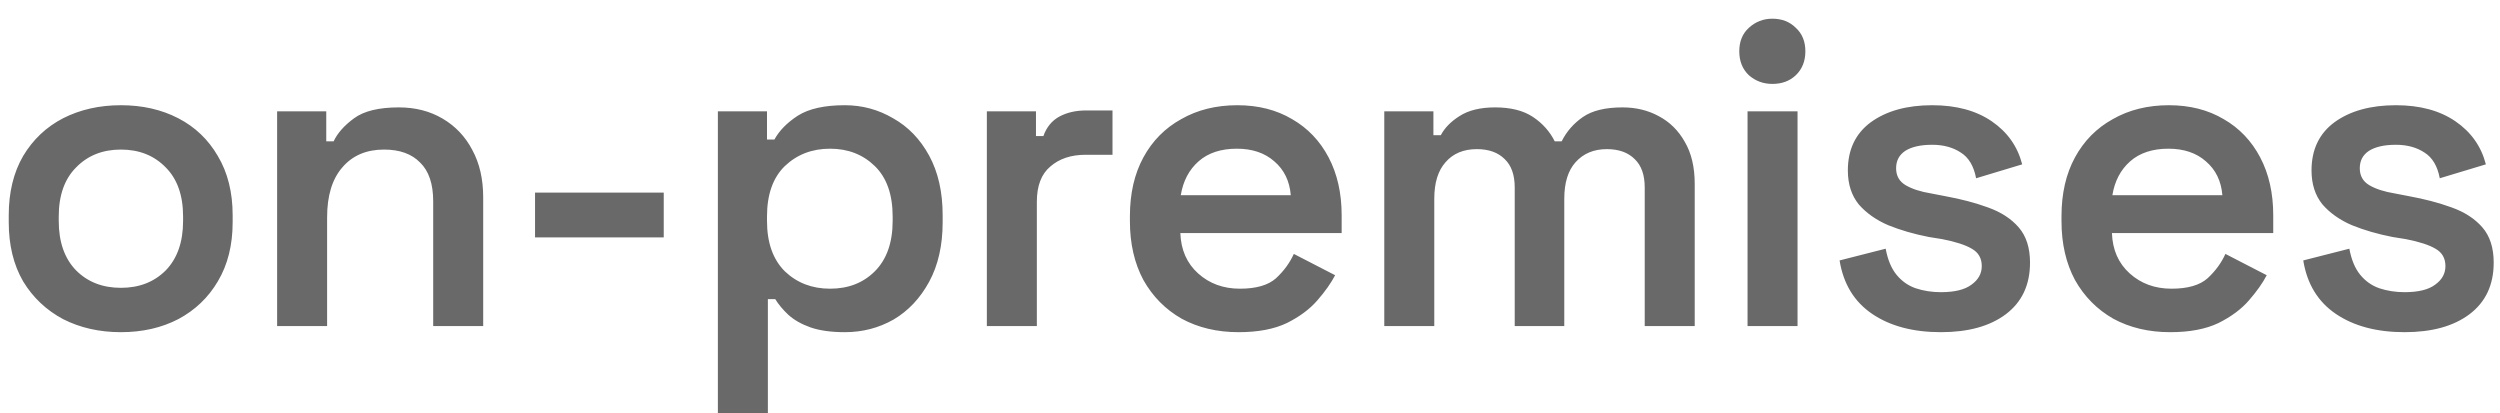 <svg width="115" height="19" viewBox="0 0 115 19" fill="none" xmlns="http://www.w3.org/2000/svg">
<path d="M5.562 15.28C4.575 15.28 3.689 15.08 2.902 14.68C2.129 14.267 1.515 13.687 1.062 12.94C0.622 12.18 0.402 11.273 0.402 10.22V9.9C0.402 8.847 0.622 7.94 1.062 7.18C1.515 6.42 2.129 5.84 2.902 5.44C3.689 5.04 4.575 4.84 5.562 4.84C6.549 4.84 7.429 5.04 8.202 5.44C8.975 5.84 9.582 6.42 10.022 7.18C10.475 7.94 10.702 8.847 10.702 9.9V10.22C10.702 11.273 10.475 12.18 10.022 12.94C9.582 13.687 8.975 14.267 8.202 14.68C7.429 15.08 6.549 15.28 5.562 15.28ZM5.562 13.24C6.402 13.24 7.089 12.973 7.622 12.44C8.155 11.893 8.422 11.133 8.422 10.16V9.96C8.422 8.987 8.155 8.233 7.622 7.7C7.089 7.153 6.402 6.88 5.562 6.88C4.722 6.88 4.035 7.153 3.502 7.7C2.969 8.233 2.702 8.987 2.702 9.96V10.16C2.702 11.133 2.969 11.893 3.502 12.44C4.035 12.973 4.722 13.24 5.562 13.24ZM12.748 15V5.12H15.008V6.5H15.348C15.521 6.127 15.834 5.773 16.288 5.44C16.741 5.107 17.427 4.94 18.348 4.94C19.108 4.94 19.781 5.113 20.367 5.46C20.954 5.807 21.407 6.287 21.727 6.9C22.061 7.513 22.227 8.24 22.227 9.08V15H19.927V9.26C19.927 8.46 19.727 7.867 19.328 7.48C18.941 7.08 18.387 6.88 17.668 6.88C16.854 6.88 16.214 7.153 15.748 7.7C15.281 8.233 15.047 9 15.047 10V15H12.748ZM24.612 10.92V8.86H30.532V10.92H24.612ZM33.022 19V5.12H35.282V6.42H35.622C35.848 6.007 36.208 5.64 36.702 5.32C37.208 5 37.928 4.84 38.862 4.84C39.662 4.84 40.402 5.04 41.082 5.44C41.775 5.827 42.328 6.4 42.742 7.16C43.155 7.92 43.362 8.833 43.362 9.9V10.22C43.362 11.287 43.155 12.2 42.742 12.96C42.328 13.72 41.782 14.3 41.102 14.7C40.422 15.087 39.675 15.28 38.862 15.28C38.235 15.28 37.708 15.207 37.282 15.06C36.868 14.913 36.528 14.72 36.262 14.48C36.008 14.24 35.808 14 35.662 13.76H35.322V19H33.022ZM38.182 13.28C39.022 13.28 39.708 13.013 40.242 12.48C40.788 11.933 41.062 11.16 41.062 10.16V9.96C41.062 8.947 40.788 8.173 40.242 7.64C39.695 7.107 39.008 6.84 38.182 6.84C37.355 6.84 36.662 7.107 36.102 7.64C35.555 8.173 35.282 8.947 35.282 9.96V10.16C35.282 11.16 35.555 11.933 36.102 12.48C36.662 13.013 37.355 13.28 38.182 13.28ZM45.395 15V5.12H47.655V6.26H47.995C48.142 5.847 48.389 5.547 48.735 5.36C49.082 5.173 49.495 5.08 49.975 5.08H51.175V7.12H49.935C49.269 7.12 48.728 7.3 48.315 7.66C47.902 8.007 47.695 8.547 47.695 9.28V15H45.395ZM56.976 15.28C55.989 15.28 55.116 15.073 54.356 14.66C53.609 14.233 53.023 13.64 52.596 12.88C52.183 12.107 51.976 11.207 51.976 10.18V9.94C51.976 8.9 52.183 8 52.596 7.24C53.009 6.48 53.589 5.893 54.336 5.48C55.083 5.053 55.943 4.84 56.916 4.84C57.876 4.84 58.716 5.053 59.436 5.48C60.156 5.893 60.716 6.48 61.116 7.24C61.516 8 61.716 8.887 61.716 9.9V10.72H54.296C54.323 11.493 54.596 12.113 55.116 12.58C55.636 13.047 56.276 13.28 57.036 13.28C57.783 13.28 58.336 13.12 58.696 12.8C59.056 12.467 59.329 12.093 59.516 11.68L61.416 12.66C61.229 13.02 60.956 13.407 60.596 13.82C60.249 14.22 59.783 14.567 59.196 14.86C58.609 15.14 57.869 15.28 56.976 15.28ZM54.316 8.98H59.376C59.323 8.327 59.069 7.807 58.616 7.42C58.176 7.033 57.603 6.84 56.896 6.84C56.163 6.84 55.576 7.033 55.136 7.42C54.696 7.807 54.423 8.327 54.316 8.98ZM63.677 15V5.12H65.937V6.22H66.277C66.451 5.887 66.737 5.593 67.137 5.34C67.55 5.073 68.097 4.94 68.777 4.94C69.497 4.94 70.077 5.087 70.517 5.38C70.957 5.673 71.29 6.047 71.517 6.5H71.837C72.064 6.047 72.391 5.673 72.817 5.38C73.244 5.087 73.85 4.94 74.637 4.94C75.251 4.94 75.804 5.073 76.297 5.34C76.804 5.607 77.204 6 77.497 6.52C77.804 7.04 77.957 7.687 77.957 8.46V15H75.657V8.62C75.657 8.047 75.504 7.613 75.197 7.32C74.891 7.013 74.464 6.86 73.917 6.86C73.317 6.86 72.837 7.06 72.477 7.46C72.13 7.847 71.957 8.407 71.957 9.14V15H69.677V8.62C69.677 8.047 69.524 7.613 69.217 7.32C68.91 7.013 68.484 6.86 67.937 6.86C67.324 6.86 66.844 7.06 66.497 7.46C66.15 7.847 65.977 8.407 65.977 9.14V15H63.677ZM80.387 15V5.12H82.687V15H80.387ZM81.527 3.86C81.113 3.86 80.753 3.727 80.447 3.46C80.153 3.18 80.007 2.813 80.007 2.36C80.007 1.907 80.153 1.547 80.447 1.28C80.753 1 81.113 0.86 81.527 0.86C81.967 0.86 82.327 1 82.607 1.28C82.9 1.547 83.047 1.907 83.047 2.36C83.047 2.813 82.9 3.18 82.607 3.46C82.327 3.727 81.967 3.86 81.527 3.86ZM89.281 15.28C88.001 15.28 86.948 15 86.121 14.44C85.295 13.88 84.795 13.06 84.621 11.98L86.741 11.44C86.835 11.947 87.001 12.347 87.241 12.64C87.481 12.933 87.775 13.14 88.121 13.26C88.481 13.38 88.868 13.44 89.281 13.44C89.908 13.44 90.375 13.327 90.681 13.1C91.001 12.873 91.161 12.587 91.161 12.24C91.161 11.88 91.008 11.613 90.701 11.44C90.408 11.267 89.955 11.12 89.341 11L88.721 10.9C88.041 10.767 87.421 10.587 86.861 10.36C86.301 10.12 85.848 9.8 85.501 9.4C85.168 8.987 85.001 8.467 85.001 7.84C85.001 6.88 85.355 6.14 86.061 5.62C86.781 5.1 87.721 4.84 88.881 4.84C89.988 4.84 90.901 5.087 91.621 5.58C92.341 6.073 92.808 6.733 93.021 7.56L90.901 8.2C90.795 7.64 90.561 7.247 90.201 7.02C89.841 6.78 89.401 6.66 88.881 6.66C88.348 6.66 87.935 6.753 87.641 6.94C87.361 7.127 87.221 7.393 87.221 7.74C87.221 8.087 87.368 8.347 87.661 8.52C87.955 8.693 88.348 8.82 88.841 8.9L89.461 9.02C90.195 9.153 90.855 9.327 91.441 9.54C92.041 9.753 92.515 10.06 92.861 10.46C93.208 10.86 93.381 11.4 93.381 12.08C93.381 13.107 93.008 13.9 92.261 14.46C91.528 15.007 90.535 15.28 89.281 15.28ZM99.829 15.28C98.843 15.28 97.969 15.073 97.209 14.66C96.463 14.233 95.876 13.64 95.449 12.88C95.036 12.107 94.829 11.207 94.829 10.18V9.94C94.829 8.9 95.036 8 95.449 7.24C95.862 6.48 96.442 5.893 97.189 5.48C97.936 5.053 98.796 4.84 99.769 4.84C100.729 4.84 101.569 5.053 102.289 5.48C103.009 5.893 103.569 6.48 103.969 7.24C104.369 8 104.569 8.887 104.569 9.9V10.72H97.149C97.176 11.493 97.449 12.113 97.969 12.58C98.489 13.047 99.129 13.28 99.889 13.28C100.636 13.28 101.189 13.12 101.549 12.8C101.909 12.467 102.183 12.093 102.369 11.68L104.269 12.66C104.083 13.02 103.809 13.407 103.449 13.82C103.103 14.22 102.636 14.567 102.049 14.86C101.463 15.14 100.723 15.28 99.829 15.28ZM97.169 8.98H102.229C102.176 8.327 101.923 7.807 101.469 7.42C101.029 7.033 100.456 6.84 99.749 6.84C99.016 6.84 98.429 7.033 97.989 7.42C97.549 7.807 97.276 8.327 97.169 8.98ZM110.61 15.28C109.33 15.28 108.277 15 107.45 14.44C106.624 13.88 106.124 13.06 105.95 11.98L108.07 11.44C108.164 11.947 108.33 12.347 108.57 12.64C108.81 12.933 109.104 13.14 109.45 13.26C109.81 13.38 110.197 13.44 110.61 13.44C111.237 13.44 111.704 13.327 112.01 13.1C112.33 12.873 112.49 12.587 112.49 12.24C112.49 11.88 112.337 11.613 112.03 11.44C111.737 11.267 111.284 11.12 110.67 11L110.05 10.9C109.37 10.767 108.75 10.587 108.19 10.36C107.63 10.12 107.177 9.8 106.83 9.4C106.497 8.987 106.33 8.467 106.33 7.84C106.33 6.88 106.684 6.14 107.39 5.62C108.11 5.1 109.05 4.84 110.21 4.84C111.317 4.84 112.23 5.087 112.95 5.58C113.67 6.073 114.137 6.733 114.35 7.56L112.23 8.2C112.124 7.64 111.89 7.247 111.53 7.02C111.17 6.78 110.73 6.66 110.21 6.66C109.677 6.66 109.264 6.753 108.97 6.94C108.69 7.127 108.55 7.393 108.55 7.74C108.55 8.087 108.697 8.347 108.99 8.52C109.284 8.693 109.677 8.82 110.17 8.9L110.79 9.02C111.524 9.153 112.184 9.327 112.77 9.54C113.37 9.753 113.844 10.06 114.19 10.46C114.537 10.86 114.71 11.4 114.71 12.08C114.71 13.107 114.337 13.9 113.59 14.46C112.857 15.007 111.864 15.28 110.61 15.28Z" fill="#696969"/>
</svg>
